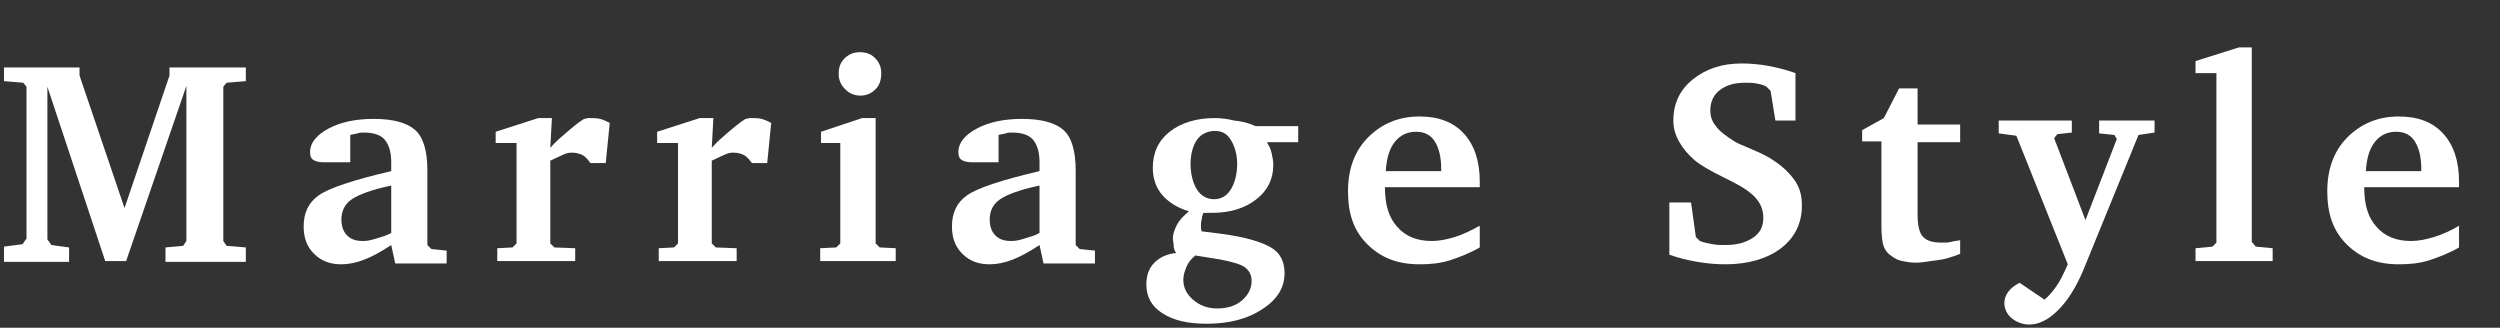 <?xml version="1.0" encoding="utf-8"?>
<!-- Generator: Adobe Illustrator 24.0.3, SVG Export Plug-In . SVG Version: 6.00 Build 0)  -->
<svg version="1.1" id="レイヤー_1" xmlns="http://www.w3.org/2000/svg" xmlns:xlink="http://www.w3.org/1999/xlink" x="0px"
	 y="0px" viewBox="0 0 311.2 40.8" style="enable-background:new 0 0 311.2 40.8;" xml:space="preserve">
<rect x="0" y="0" width="311.2" height="40.8" fill="#333333" stroke="none"/>
<style type="text/css">
	.st0{enable-background:new    ;}
	.st1{fill:#FFFFFF;}
</style>
<g class="st0">
	<path class="st1" d="M0.5,32.5v-1.8l2.3-0.3l0.5-0.7V10.8l-0.4-0.5l-2.4-0.2V8.4h9.4v1l5.6,16.5l5.6-16.5v-1h9.5v1.7l-2.4,0.2
		l-0.4,0.5V30l0.4,0.6l2.4,0.2v1.8h-10v-1.8l2.2-0.2l0.4-0.6V10.7l-7.5,21.8h-2.6L5.9,10.8v19l0.5,0.7l2.2,0.3v1.8H0.5z"/>
	<path class="st1" d="M48.7,30.5c-1.2,0.8-2.3,1.4-3.3,1.8s-2,0.6-2.9,0.6c-1.4,0-2.5-0.4-3.4-1.3s-1.3-2-1.3-3.4
		c0-1.7,0.6-3,1.9-3.9s4.3-1.9,9-3v-1.1c0-1.3-0.3-2.2-0.8-2.8s-1.4-0.9-2.6-0.9c-0.3,0-0.5,0-0.8,0.1s-0.6,0.1-0.9,0.2v3.4h-3.3
		c-0.6,0-1-0.1-1.3-0.3s-0.4-0.5-0.4-1c0-1.1,0.8-2.1,2.3-2.9c1.5-0.8,3.4-1.2,5.6-1.2c2.5,0,4.2,0.5,5.2,1.4c1,0.9,1.5,2.6,1.5,5
		v9.3l0.5,0.5l1.9,0.2v1.6h-6.4L48.7,30.5z M48.7,29v-5.9c-2.4,0.5-4,1.1-4.9,1.7s-1.3,1.5-1.3,2.5c0,0.8,0.2,1.5,0.7,2
		s1.1,0.7,2,0.7c0.5,0,1-0.1,1.6-0.3S48,29.4,48.7,29z"/>
	<path class="st1" d="M61.9,32.5v-1.6l1.9-0.1l0.5-0.5V17.8h-2.6v-1.4l5.3-1.7h1.7l-0.2,3.7c0.6-0.7,1.3-1.3,2-1.9
		c0.7-0.6,1.4-1.2,2.2-1.7c0.2,0,0.4-0.1,0.5-0.1s0.2,0,0.3,0c0.4,0,0.8,0,1.2,0.1s0.8,0.3,1.2,0.5l-0.5,5h-1.9
		c-0.3-0.4-0.6-0.8-1-1s-0.8-0.3-1.4-0.3c-0.3,0-0.7,0.1-1.1,0.3s-0.9,0.4-1.5,0.7v10.3l0.5,0.5l2.6,0.1v1.6H61.9z"/>
	<path class="st1" d="M82,32.5v-1.6l1.9-0.1l0.5-0.5V17.8h-2.6v-1.4l5.3-1.7h1.7l-0.2,3.7c0.6-0.7,1.3-1.3,2-1.9
		c0.7-0.6,1.4-1.2,2.2-1.7c0.2,0,0.4-0.1,0.5-0.1s0.2,0,0.3,0c0.4,0,0.8,0,1.2,0.1s0.8,0.3,1.2,0.5l-0.5,5h-1.9
		c-0.3-0.4-0.6-0.8-1-1s-0.8-0.3-1.4-0.3c-0.3,0-0.7,0.1-1.1,0.3s-0.9,0.4-1.5,0.7v10.3l0.5,0.5l2.6,0.1v1.6H82z"/>
	<path class="st1" d="M107.3,14.7h1.7v15.6l0.5,0.5l2,0.1v1.6h-9.4v-1.6l2-0.1l0.5-0.5V17.8h-2.4v-1.4L107.3,14.7z M107,6.5
		c0.8,0,1.4,0.2,1.9,0.7s0.8,1.1,0.8,1.9c0,0.8-0.2,1.5-0.7,2s-1.1,0.8-1.9,0.8c-0.8,0-1.4-0.3-1.9-0.8s-0.8-1.1-0.8-1.9
		c0-0.8,0.2-1.4,0.7-1.9S106.2,6.5,107,6.5z"/>
	<path class="st1" d="M129.4,30.5c-1.2,0.8-2.3,1.4-3.3,1.8s-2,0.6-2.9,0.6c-1.4,0-2.5-0.4-3.4-1.3s-1.3-2-1.3-3.4
		c0-1.7,0.6-3,1.9-3.9s4.3-1.9,9-3v-1.1c0-1.3-0.3-2.2-0.8-2.8s-1.4-0.9-2.6-0.9c-0.3,0-0.5,0-0.8,0.1s-0.6,0.1-0.9,0.2v3.4H121
		c-0.6,0-1-0.1-1.3-0.3s-0.4-0.5-0.4-1c0-1.1,0.8-2.1,2.3-2.9c1.5-0.8,3.4-1.2,5.6-1.2c2.5,0,4.2,0.5,5.2,1.4c1,0.9,1.5,2.6,1.5,5
		v9.3l0.5,0.5l1.9,0.2v1.6h-6.4L129.4,30.5z M129.4,29v-5.9c-2.4,0.5-4,1.1-4.9,1.7s-1.3,1.5-1.3,2.5c0,0.8,0.2,1.5,0.7,2
		s1.1,0.7,2,0.7c0.5,0,1-0.1,1.6-0.3S128.7,29.4,129.4,29z"/>
	<path class="st1" d="M156.3,15.7h5.3v2h-3.9c0.3,0.5,0.5,0.9,0.6,1.4s0.2,0.9,0.2,1.4c0,1.8-0.7,3.2-2.1,4.3
		c-1.4,1.1-3.2,1.7-5.6,1.7c-0.3,0-0.5,0-0.6,0s-0.3,0-0.4,0c-0.1,0.3-0.2,0.5-0.2,0.7s-0.1,0.4-0.1,0.6c0,0.1,0,0.3,0,0.5
		s0,0.3,0.1,0.5l2.4,0.3c3,0.4,5,1,6.2,1.7s1.7,1.8,1.7,3.2c0,1.8-0.9,3.3-2.8,4.5c-1.8,1.2-4.1,1.8-6.9,1.8c-2.3,0-4.1-0.4-5.5-1.3
		s-2-2.1-2-3.6c0-1.1,0.3-2,1-2.7s1.6-1.1,2.7-1.2c-0.2-0.3-0.3-0.6-0.3-0.9s-0.1-0.6-0.1-0.9c0-0.6,0.2-1.1,0.5-1.7
		s0.8-1.1,1.5-1.7c-1.4-0.4-2.5-1.1-3.3-2s-1.2-2.1-1.2-3.4c0-1.9,0.7-3.4,2.1-4.5s3.3-1.7,5.6-1.7c0.8,0,1.6,0.1,2.4,0.3
		C154.6,15.1,155.4,15.3,156.3,15.7z M148.8,31.8c-0.5,0.4-0.9,0.9-1.1,1.4s-0.4,1-0.4,1.6c0,1,0.4,1.8,1.2,2.5s1.8,1.1,3,1.1
		c1.2,0,2.3-0.3,3.1-1s1.2-1.5,1.2-2.4c0-0.8-0.3-1.3-0.8-1.7s-1.6-0.7-3.1-1L148.8,31.8z M151.2,16.3c-0.9,0-1.7,0.4-2.2,1.1
		s-0.8,1.8-0.8,3c0,1.3,0.3,2.4,0.8,3.2s1.3,1.2,2.1,1.2c0.9,0,1.6-0.4,2.1-1.2s0.8-1.9,0.8-3.2c0-1.2-0.3-2.2-0.8-3
		S152.1,16.3,151.2,16.3z"/>
	<path class="st1" d="M184.2,28.1v2.7c-1.2,0.7-2.5,1.2-3.7,1.6c-1.3,0.4-2.5,0.5-3.8,0.5c-2.7,0-4.8-0.8-6.5-2.5s-2.4-3.8-2.4-6.6
		c0-2.7,0.8-5,2.5-6.7s3.8-2.6,6.4-2.6c2.4,0,4.2,0.7,5.5,2.1c1.3,1.4,2,3.4,2,6v0.7h-11.8v0.1c0,2.1,0.5,3.7,1.5,4.8
		c1,1.2,2.5,1.8,4.3,1.8c1,0,1.9-0.2,2.9-0.5C182.1,29.2,183.1,28.7,184.2,28.1z M179.4,21.4V21c0-1.5-0.3-2.6-0.8-3.4
		s-1.3-1.2-2.3-1.2c-1.1,0-2,0.4-2.7,1.3s-1,2.1-1.1,3.6H179.4z"/>
	<path class="st1" d="M207.8,31.7v-6.5h2.7l0.6,4.3l0.5,0.5c0.5,0.2,1.1,0.3,1.6,0.4s1.1,0.1,1.6,0.1c1.4,0,2.5-0.3,3.4-0.9
		s1.3-1.4,1.3-2.5c0-0.9-0.3-1.7-0.9-2.4s-1.6-1.4-3-2.1c-0.2-0.1-0.6-0.3-1-0.5c-1.6-0.8-2.9-1.5-3.7-2.2c-0.8-0.7-1.4-1.4-1.9-2.3
		s-0.7-1.7-0.7-2.6c0-2.1,0.8-3.8,2.4-5.1s3.6-2,6.1-2c1.1,0,2.2,0.1,3.3,0.3s2.3,0.5,3.4,0.9V15H221l-0.6-3.7l-0.5-0.5
		c-0.3-0.2-0.7-0.3-1.2-0.4s-0.9-0.1-1.5-0.1c-1.3,0-2.3,0.3-3.1,0.9s-1.2,1.5-1.2,2.5c0,0.8,0.2,1.4,0.7,2c0.4,0.6,1.2,1.2,2.3,1.9
		c0.3,0.2,1,0.5,2.2,1s2.2,1,3,1.6c1,0.7,1.8,1.5,2.4,2.4c0.6,0.9,0.8,1.9,0.8,3c0,2.2-0.9,4-2.6,5.3s-4.1,2-6.9,2
		c-1.2,0-2.3-0.1-3.5-0.3S208.9,32.1,207.8,31.7z"/>
	<path class="st1" d="M234.1,17.6h-2.3v-1.4l2.7-1.5l1.9-3.7h2.3v4.5h5.3v2.2h-5.3v9c0,1.3,0.2,2.3,0.7,2.8s1.2,0.7,2.3,0.7
		c0.4,0,0.9,0,1.2-0.1s0.7-0.1,1.1-0.2v1.7c-1,0.4-2,0.7-2.9,0.8s-1.8,0.3-2.6,0.3c-0.6,0-1.2-0.1-1.7-0.2s-0.9-0.3-1.3-0.6
		c-0.5-0.3-0.8-0.7-1-1.2s-0.3-1.4-0.3-2.6V17.6z"/>
	<path class="st1" d="M248.8,15h9.1v1.5l-1.8,0.2l-0.4,0.5l3.9,10.2l3.9-10.1l-0.3-0.5l-1.9-0.2V15h6.9v1.5l-2,0.3l-6.9,16.9
		c-0.9,2.1-1.9,3.7-3.1,4.9s-2.4,1.8-3.6,1.8c-0.8,0-1.6-0.3-2.2-0.8s-0.9-1.2-0.9-1.9c0-0.5,0.2-1,0.5-1.4s0.8-0.8,1.4-1.1l3.1,2.1
		c0.5-0.4,1-1,1.5-1.7s0.9-1.6,1.4-2.7L251,16.9l-2.2-0.3V15z"/>
	<path class="st1" d="M273.3,32.5v-1.6l2.1-0.2l0.5-0.5V9.1h-2.6V7.6l5.4-1.7h1.6v24.2l0.5,0.6l2.1,0.2v1.6H273.3z"/>
	<path class="st1" d="M306.1,28.1v2.7c-1.2,0.7-2.5,1.2-3.7,1.6c-1.3,0.4-2.5,0.5-3.8,0.5c-2.7,0-4.8-0.8-6.5-2.5s-2.4-3.8-2.4-6.6
		c0-2.7,0.8-5,2.5-6.7s3.8-2.6,6.4-2.6c2.4,0,4.2,0.7,5.5,2.1c1.3,1.4,2,3.4,2,6v0.7h-11.8v0.1c0,2.1,0.5,3.7,1.5,4.8
		c1,1.2,2.5,1.8,4.3,1.8c1,0,1.9-0.2,2.9-0.5C304,29.2,305.1,28.7,306.1,28.1z M301.4,21.4V21c0-1.5-0.3-2.6-0.8-3.4
		s-1.3-1.2-2.3-1.2c-1.1,0-2,0.4-2.7,1.3s-1,2.1-1.1,3.6H301.4z"/>
</g>
</svg>
